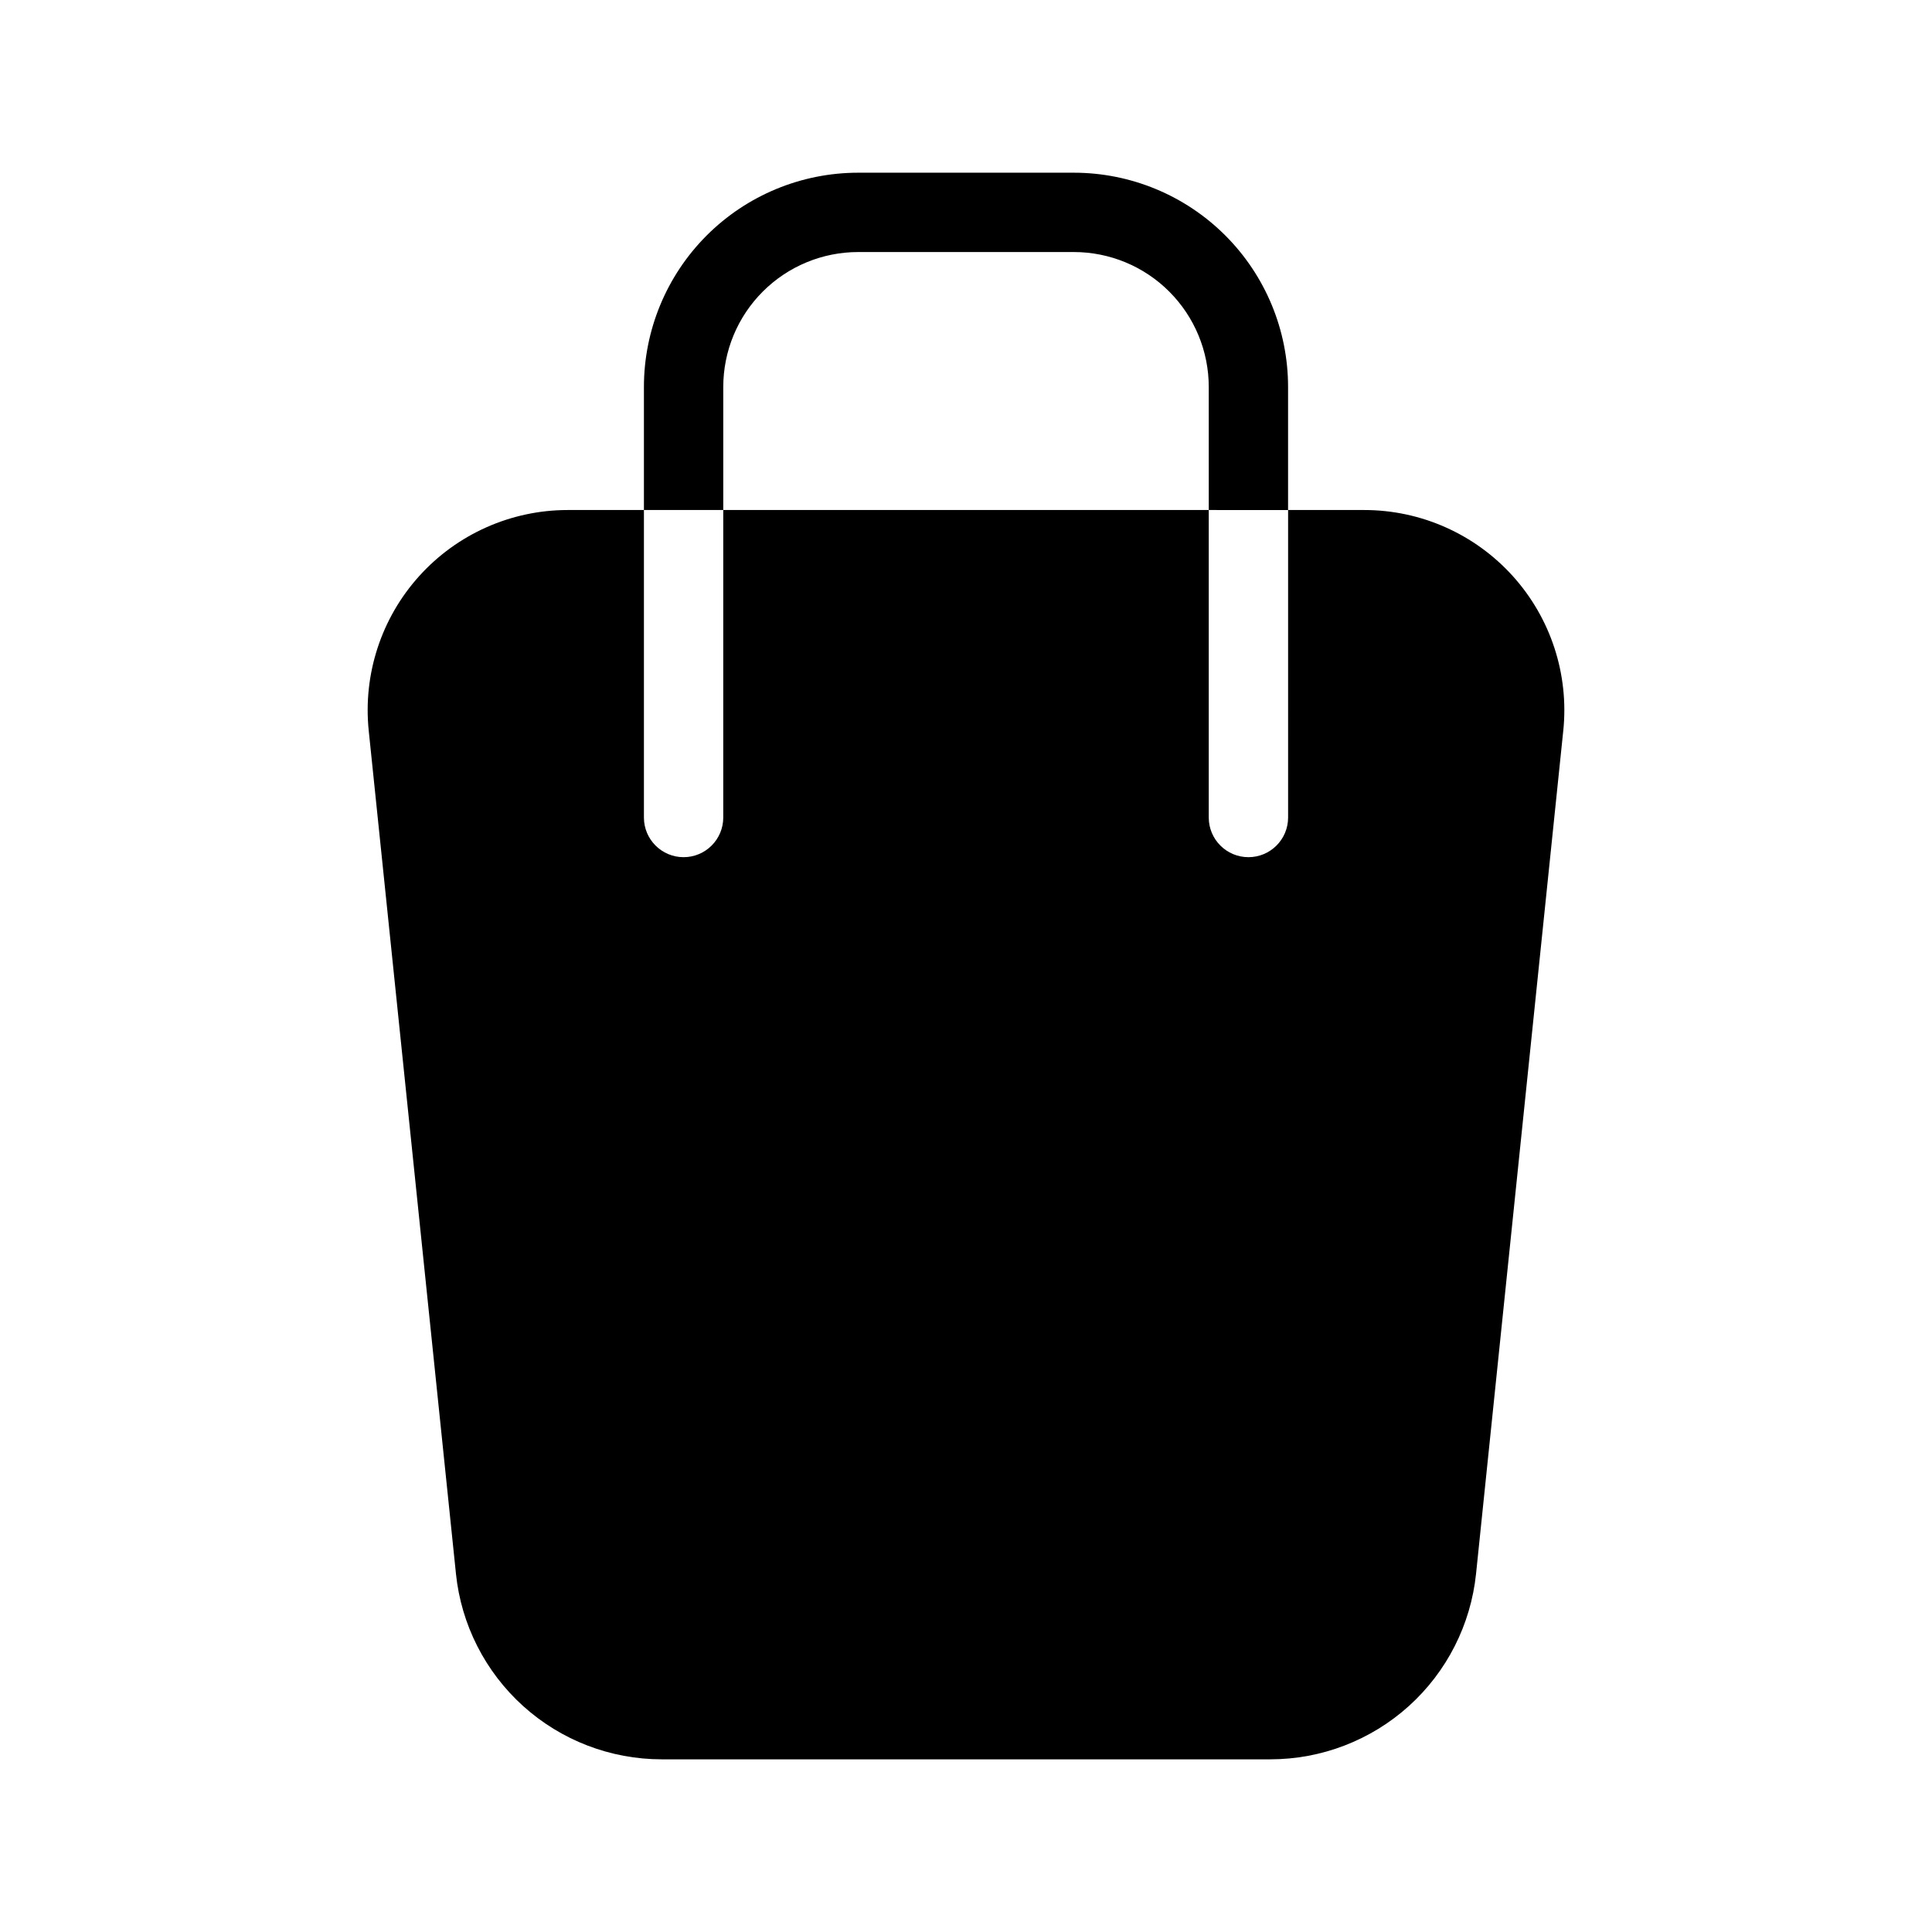 <?xml version="1.0" encoding="UTF-8"?>
<!-- Uploaded to: SVG Repo, www.svgrepo.com, Generator: SVG Repo Mixer Tools -->
<svg fill="#000000" width="800px" height="800px" version="1.1" viewBox="144 144 512 512" xmlns="http://www.w3.org/2000/svg">
 <path d="m335.67 279.16v81.488c0 5.805-4.707 10.512-10.512 10.512s-10.512-4.707-10.512-10.512v-81.488h-20.184c-15.012 0-29.32 6.363-39.375 17.512-10.055 11.145-14.914 26.031-13.371 40.965 6.309 60.914 17.199 166.21 23.117 223.41h-0.004c1.395 13.492 7.742 25.988 17.812 35.078 10.074 9.086 23.156 14.113 36.723 14.117h161.27c13.566-0.004 26.648-5.031 36.723-14.117 10.074-9.09 16.418-21.586 17.812-35.078 5.918-57.195 16.809-162.49 23.113-223.41h0.004c1.539-14.934-3.32-29.82-13.375-40.965-10.055-11.148-24.363-17.512-39.375-17.512h-20.184v-32.598c0.004-15.062-5.981-29.508-16.633-40.16-10.652-10.648-25.098-16.633-40.16-16.633h-57.121c-15.062 0-29.508 5.984-40.16 16.633-10.648 10.652-16.633 25.098-16.633 40.16v32.598zm149.69 0.012-21.023-0.012-0.004-32.598c0.004-9.488-3.766-18.586-10.477-25.293-6.707-6.711-15.805-10.477-25.293-10.477h-57.121c-9.488 0-18.586 3.766-25.293 10.477-6.711 6.707-10.477 15.805-10.477 25.293v32.598h128.66v81.488c0 5.805 4.707 10.512 10.516 10.512 5.805 0 10.512-4.707 10.512-10.512z" fill-rule="evenodd"/>
</svg>